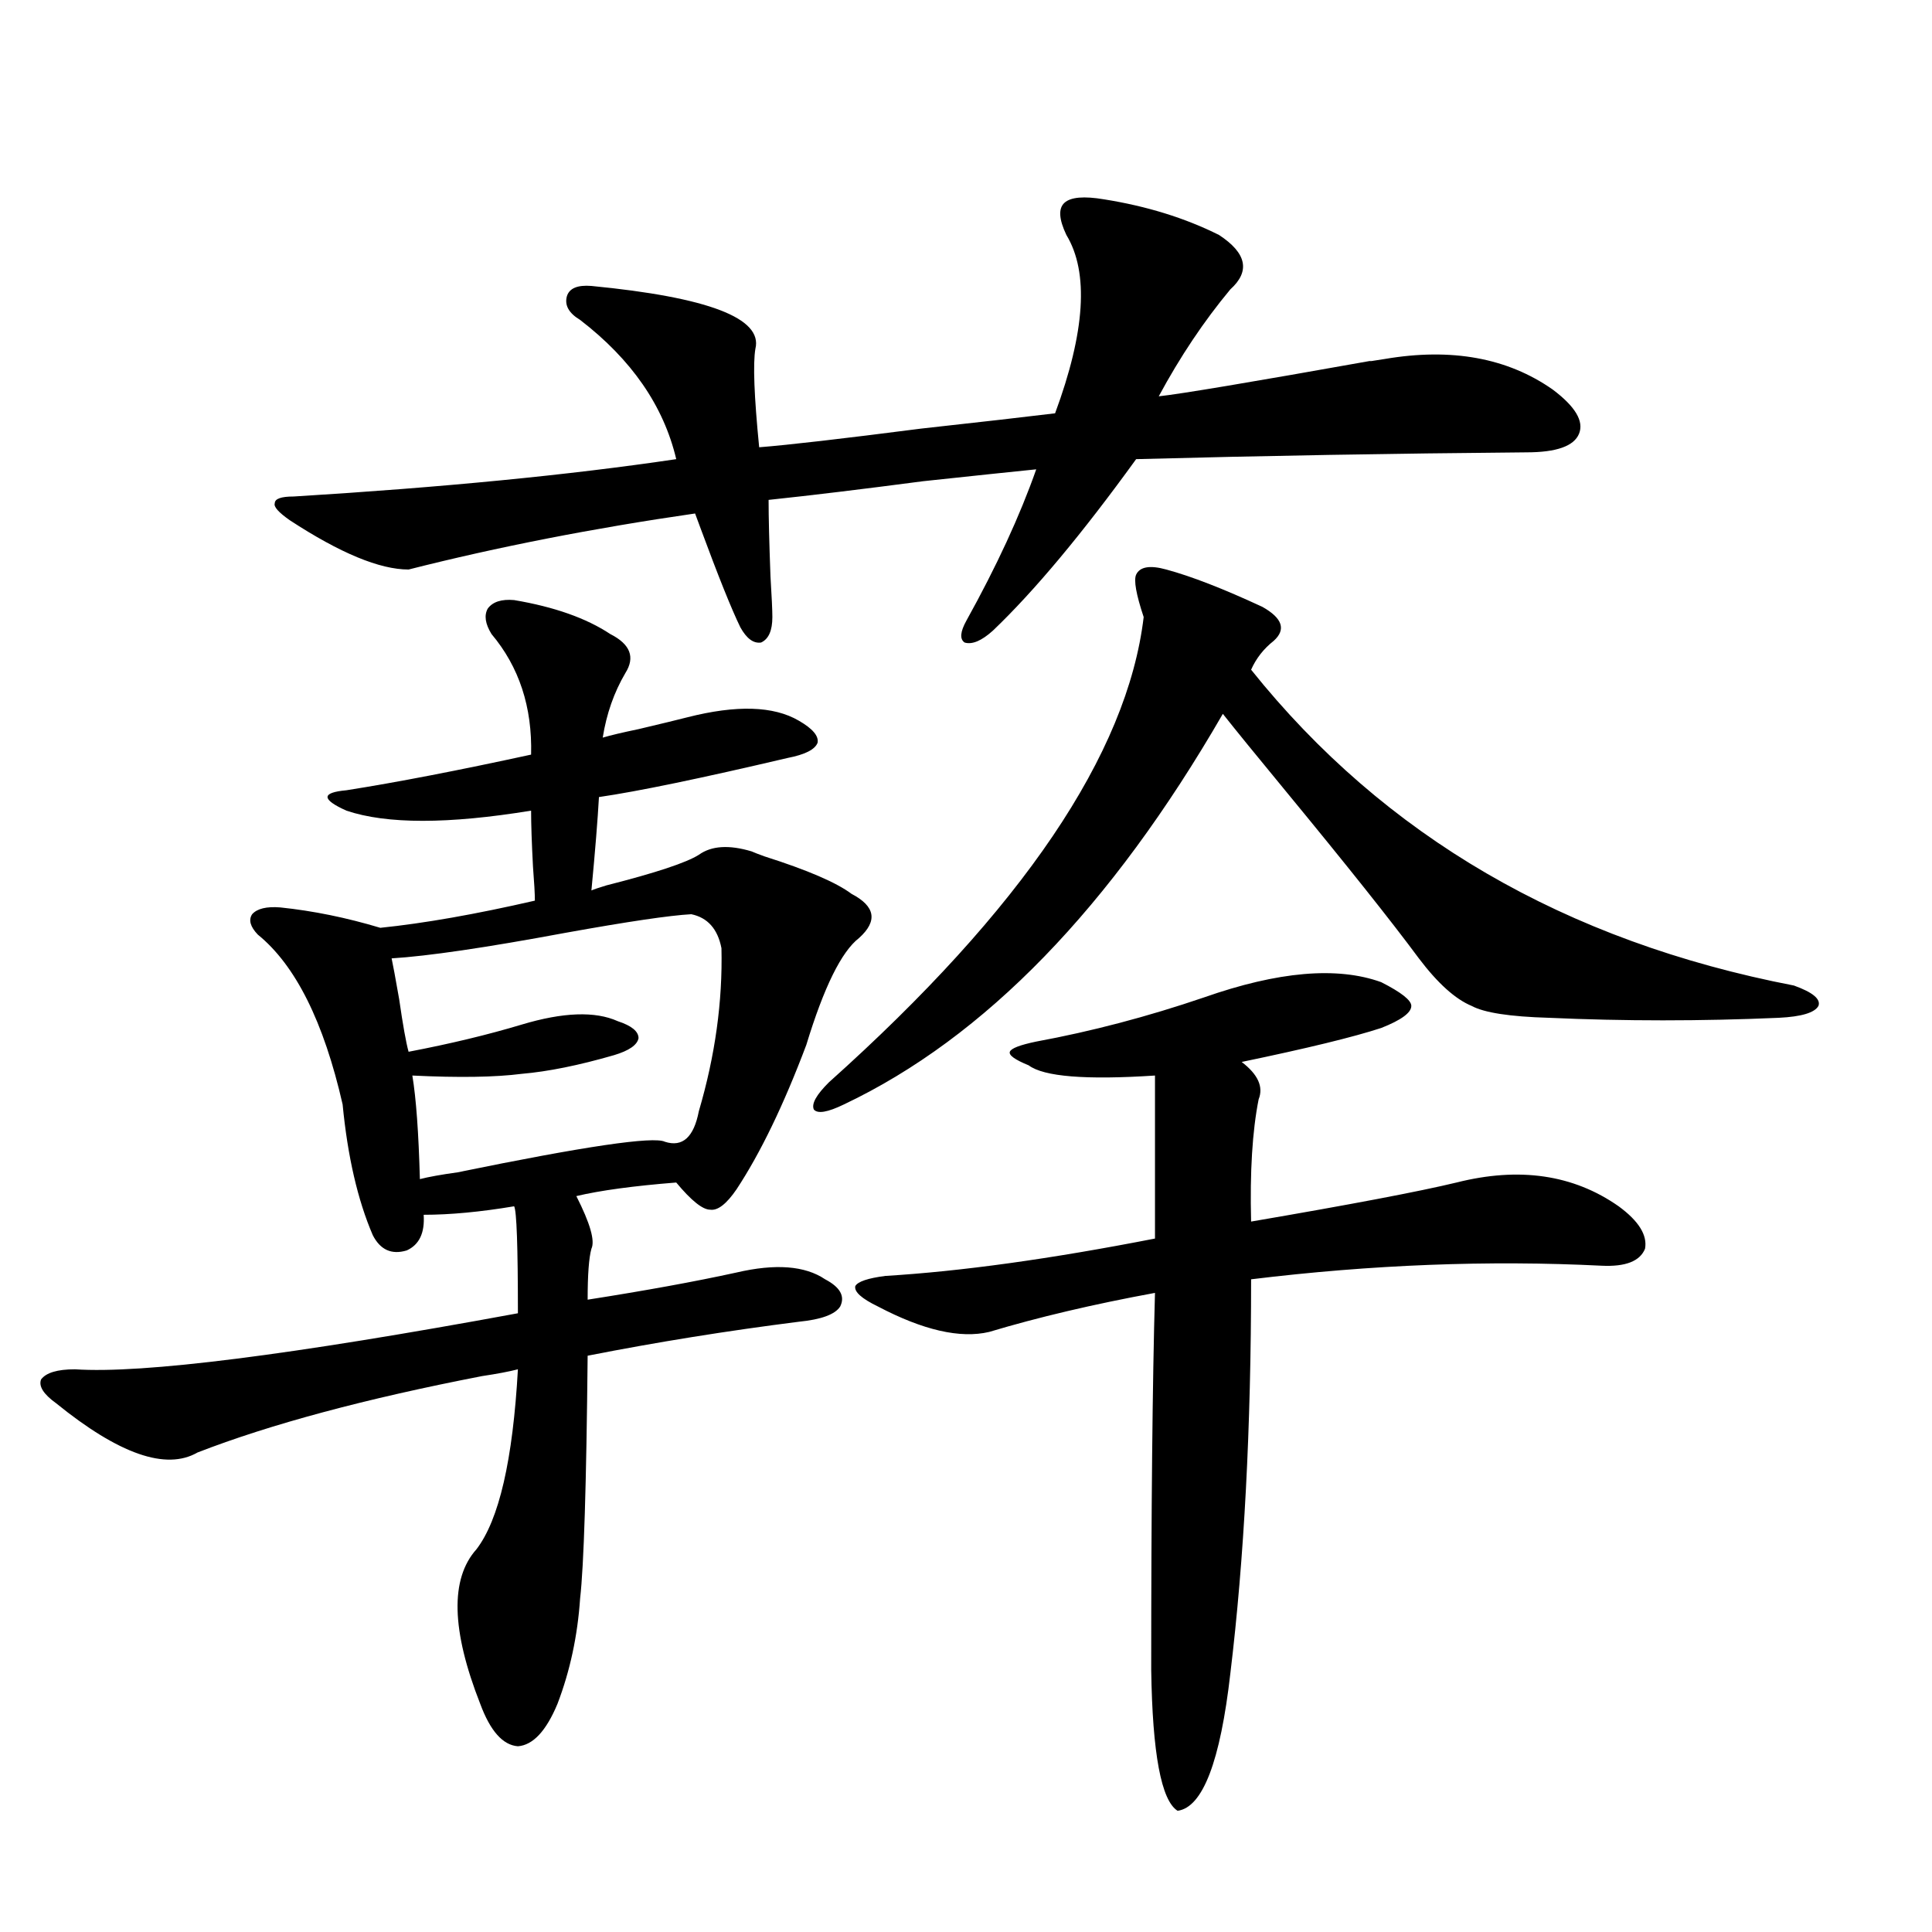 <?xml version="1.0" encoding="utf-8"?>
<!-- Generator: Adobe Illustrator 16.0.0, SVG Export Plug-In . SVG Version: 6.00 Build 0)  -->
<!DOCTYPE svg PUBLIC "-//W3C//DTD SVG 1.1//EN" "http://www.w3.org/Graphics/SVG/1.1/DTD/svg11.dtd">
<svg version="1.1" id="图层_1" xmlns="http://www.w3.org/2000/svg" xmlns:xlink="http://www.w3.org/1999/xlink" x="0px" y="0px"
	 width="1000px" height="1000px" viewBox="0 0 1000 1000" enable-background="new 0 0 1000 1000" xml:space="preserve">
<path d="M266.115,310.602c20.808,3.516,37.393,9.38,49.755,17.578c10.396,5.273,13.003,12.017,7.805,20.215
	c-5.854,9.97-9.756,21.094-11.707,33.398c3.902-1.167,10.076-2.637,18.536-4.395c12.348-2.925,20.808-4.972,25.365-6.152
	c25.365-6.44,44.542-5.851,57.56,1.758c7.149,4.106,10.396,7.91,9.756,11.426c-1.311,3.516-6.509,6.152-15.609,7.91
	c-44.877,10.547-77.406,17.29-97.559,20.215c-0.655,11.728-1.951,27.837-3.902,48.34c1.296-0.577,3.902-1.456,7.805-2.637
	c25.365-6.44,41.295-11.714,47.804-15.82c6.494-4.683,15.609-5.273,27.316-1.758c1.296,0.591,3.567,1.47,6.829,2.637
	c22.104,7.031,37.072,13.485,44.877,19.336c12.348,6.454,13.658,14.063,3.902,22.852c-9.115,7.031-18.216,25.488-27.316,55.371
	c-11.707,31.063-23.749,55.962-36.097,74.707c-5.213,7.622-9.756,11.138-13.658,10.547c-3.902,0-9.756-4.683-17.561-14.063
	c-22.118,1.758-39.358,4.106-51.706,7.031c7.149,14.063,9.756,23.153,7.805,27.246c-1.311,4.696-1.951,13.485-1.951,26.367
	c29.908-4.683,55.608-9.366,77.071-14.063c20.152-4.683,35.441-3.516,45.853,3.516c7.805,4.106,10.396,8.789,7.805,14.063
	c-2.606,4.106-9.756,6.743-21.463,7.91c-37.072,4.696-73.504,10.547-109.266,17.578c-0.655,66.797-1.951,108.696-3.902,125.684
	c-1.311,19.336-5.213,37.491-11.707,54.492c-5.854,14.063-12.683,21.382-20.487,21.973c-7.805-0.591-14.313-7.91-19.512-21.973
	c-14.969-38.095-15.609-64.737-1.951-79.98c11.707-15.229,18.856-46.28,21.463-93.164c-4.558,1.181-10.731,2.349-18.536,3.516
	c-60.486,11.728-109.601,24.911-147.313,39.551c-16.265,9.38-40.654,0.879-73.169-25.488c-6.509-4.683-9.115-8.789-7.805-12.305
	c2.592-3.516,8.445-5.273,17.561-5.273c35.121,2.349,111.537-7.319,229.263-29.004c0-34.565-0.655-53.022-1.951-55.371
	c-17.561,2.938-33.17,4.395-46.828,4.395c0.641,9.38-2.286,15.532-8.78,18.457c-7.805,2.349-13.658-0.288-17.561-7.91
	c-7.805-18.155-13.018-40.718-15.609-67.676c-9.756-42.765-24.39-72.07-43.901-87.891c-3.902-4.093-4.878-7.608-2.927-10.547
	c2.592-2.925,7.47-4.093,14.634-3.516c16.905,1.758,34.146,5.273,51.706,10.547c22.759-2.335,49.42-7.031,79.998-14.063
	c0-3.516-0.335-9.366-0.976-17.578c-0.655-12.305-0.976-21.973-0.976-29.004c-42.926,7.031-74.8,7.031-95.607,0
	c-6.509-2.925-9.756-5.273-9.756-7.031s3.247-2.925,9.756-3.516c26.006-4.093,57.88-10.245,95.607-18.457
	c0.641-24.609-6.188-45.401-20.487-62.402c-3.262-5.273-3.902-9.668-1.951-13.184C255.049,311.48,259.606,310.024,266.115,310.602z
	 M571.474,103.18c22.104,3.516,41.95,9.668,59.511,18.457c14.299,9.379,16.25,18.759,5.854,28.125
	c-13.658,16.41-26.021,34.867-37.072,55.371c11.052-1.168,47.804-7.32,110.241-18.457c-2.606,0.59-0.335,0.302,6.829-0.879
	c34.466-5.851,63.413-0.577,86.827,15.82c11.707,8.789,16.25,16.41,13.658,22.852c-2.606,6.454-11.707,9.668-27.316,9.668
	c-68.946,0.59-136.262,1.758-201.946,3.516c-27.972,38.672-52.682,68.267-74.145,88.77c-5.854,5.273-10.731,7.333-14.634,6.152
	c-2.606-1.758-2.286-5.562,0.976-11.426c15.609-28.125,27.637-54.19,36.097-78.223c-11.707,1.181-31.219,3.227-58.535,6.152
	c-31.219,4.105-57.895,7.333-79.998,9.668c0,8.789,0.32,21.973,0.976,39.551c0.641,10.547,0.976,17.578,0.976,21.094
	c0,7.031-1.951,11.426-5.854,13.184c-3.902,0.591-7.484-2.046-10.731-7.91c-4.558-9.366-11.387-26.367-20.487-50.977
	c-1.311-3.516-2.286-6.152-2.927-7.91c-52.682,7.622-102.116,17.29-148.289,29.004c-14.969,0-35.456-8.487-61.462-25.488
	c-5.854-4.093-8.46-7.031-7.805-8.789c0-2.335,3.247-3.516,9.756-3.516c76.736-4.684,142.756-11.124,198.044-19.336
	c-6.509-27.535-23.094-51.554-49.755-72.07c-5.854-3.516-8.14-7.608-6.829-12.305c1.296-4.093,5.519-5.851,12.683-5.273
	c60.486,5.863,88.778,16.699,84.876,32.52c-1.311,7.621-0.655,24.609,1.951,50.977c14.954-1.168,42.926-4.395,83.9-9.668
	c31.859-3.516,54.953-6.152,69.267-7.91c15.609-42.188,17.561-72.949,5.854-92.285c-3.902-8.199-4.237-13.761-0.976-16.699
	C554.233,102.012,561.063,101.422,571.474,103.18z M357.82,473.199c-11.066,0.591-32.85,3.817-65.364,9.668
	c-40.975,7.622-70.897,12.017-89.754,13.184c0.641,2.938,1.951,9.97,3.902,21.094c1.951,13.485,3.567,22.563,4.878,27.246
	c21.463-4.093,40.975-8.789,58.535-14.063c21.463-6.44,38.048-7.031,49.755-1.758c7.149,2.349,10.731,5.273,10.731,8.789
	c-0.655,3.516-4.878,6.454-12.683,8.789c-18.216,5.273-34.146,8.501-47.804,9.668c-13.658,1.758-32.529,2.06-56.584,0.879
	c1.951,11.728,3.247,29.595,3.902,53.613c4.543-1.167,11.052-2.335,19.512-3.516c65.685-13.472,101.461-18.745,107.314-15.82
	c9.101,2.938,14.954-2.335,17.561-15.82c8.445-28.702,12.348-56.827,11.707-84.375C371.479,480.821,366.266,474.957,357.82,473.199z
	 M603.668,294.781c13.003,3.516,29.588,9.97,49.755,19.336c10.396,5.864,12.348,11.728,5.854,17.578
	c-5.213,4.106-9.115,9.091-11.707,14.941c68.932,86.133,162.588,140.625,280.969,163.477c9.756,3.516,13.979,7.031,12.683,10.547
	c-1.951,3.516-8.78,5.575-20.487,6.152c-40.334,1.758-79.998,1.758-119.021,0c-20.167-0.577-33.505-2.637-39.999-6.152
	c-8.46-3.516-17.561-11.714-27.316-24.609c-14.313-19.336-37.407-48.34-69.267-87.012c-14.969-18.155-25.7-31.339-32.194-39.551
	c-57.895,100.195-123.259,167.583-196.093,202.148c-8.46,4.106-13.658,4.985-15.609,2.637c-1.311-2.925,1.296-7.608,7.805-14.063
	c100.15-89.648,154.463-169.917,162.923-240.82c-3.902-11.714-5.213-19.034-3.902-21.973
	C590.01,293.325,595.208,292.446,603.668,294.781z M714.885,508.355c10.396,5.273,15.609,9.38,15.609,12.305
	c0,3.516-5.213,7.333-15.609,11.426c-14.313,4.696-38.383,10.547-72.193,17.578c8.445,6.454,11.372,12.896,8.78,19.336
	c-3.262,16.411-4.558,37.505-3.902,63.281c51.371-8.789,86.827-15.519,106.339-20.215c32.515-8.198,60.486-4.093,83.9,12.305
	c10.396,7.622,14.954,14.941,13.658,21.973c-2.606,6.454-10.091,9.38-22.438,8.789c-58.535-2.925-119.021-0.577-181.459,7.031
	c0,76.767-3.582,144.731-10.731,203.906c-5.213,45.703-14.313,69.434-27.316,71.191c-8.46-5.273-13.018-29.595-13.658-72.949
	c0-83.194,0.641-148.233,1.951-195.117c-31.874,5.864-60.486,12.606-85.852,20.215c-14.969,3.516-34.146-0.879-57.56-13.184
	c-8.46-4.093-12.362-7.608-11.707-10.547c1.296-2.335,6.494-4.093,15.609-5.273c39.023-2.335,85.517-8.789,139.509-19.336v-84.375
	c-35.776,2.349-57.56,0.591-65.364-5.273c-7.164-2.925-10.411-5.273-9.756-7.031c0.641-1.758,5.198-3.516,13.658-5.273
	c28.612-5.273,57.56-12.882,86.827-22.852C661.548,502.794,692.111,500.157,714.885,508.355z"/>
</svg>
